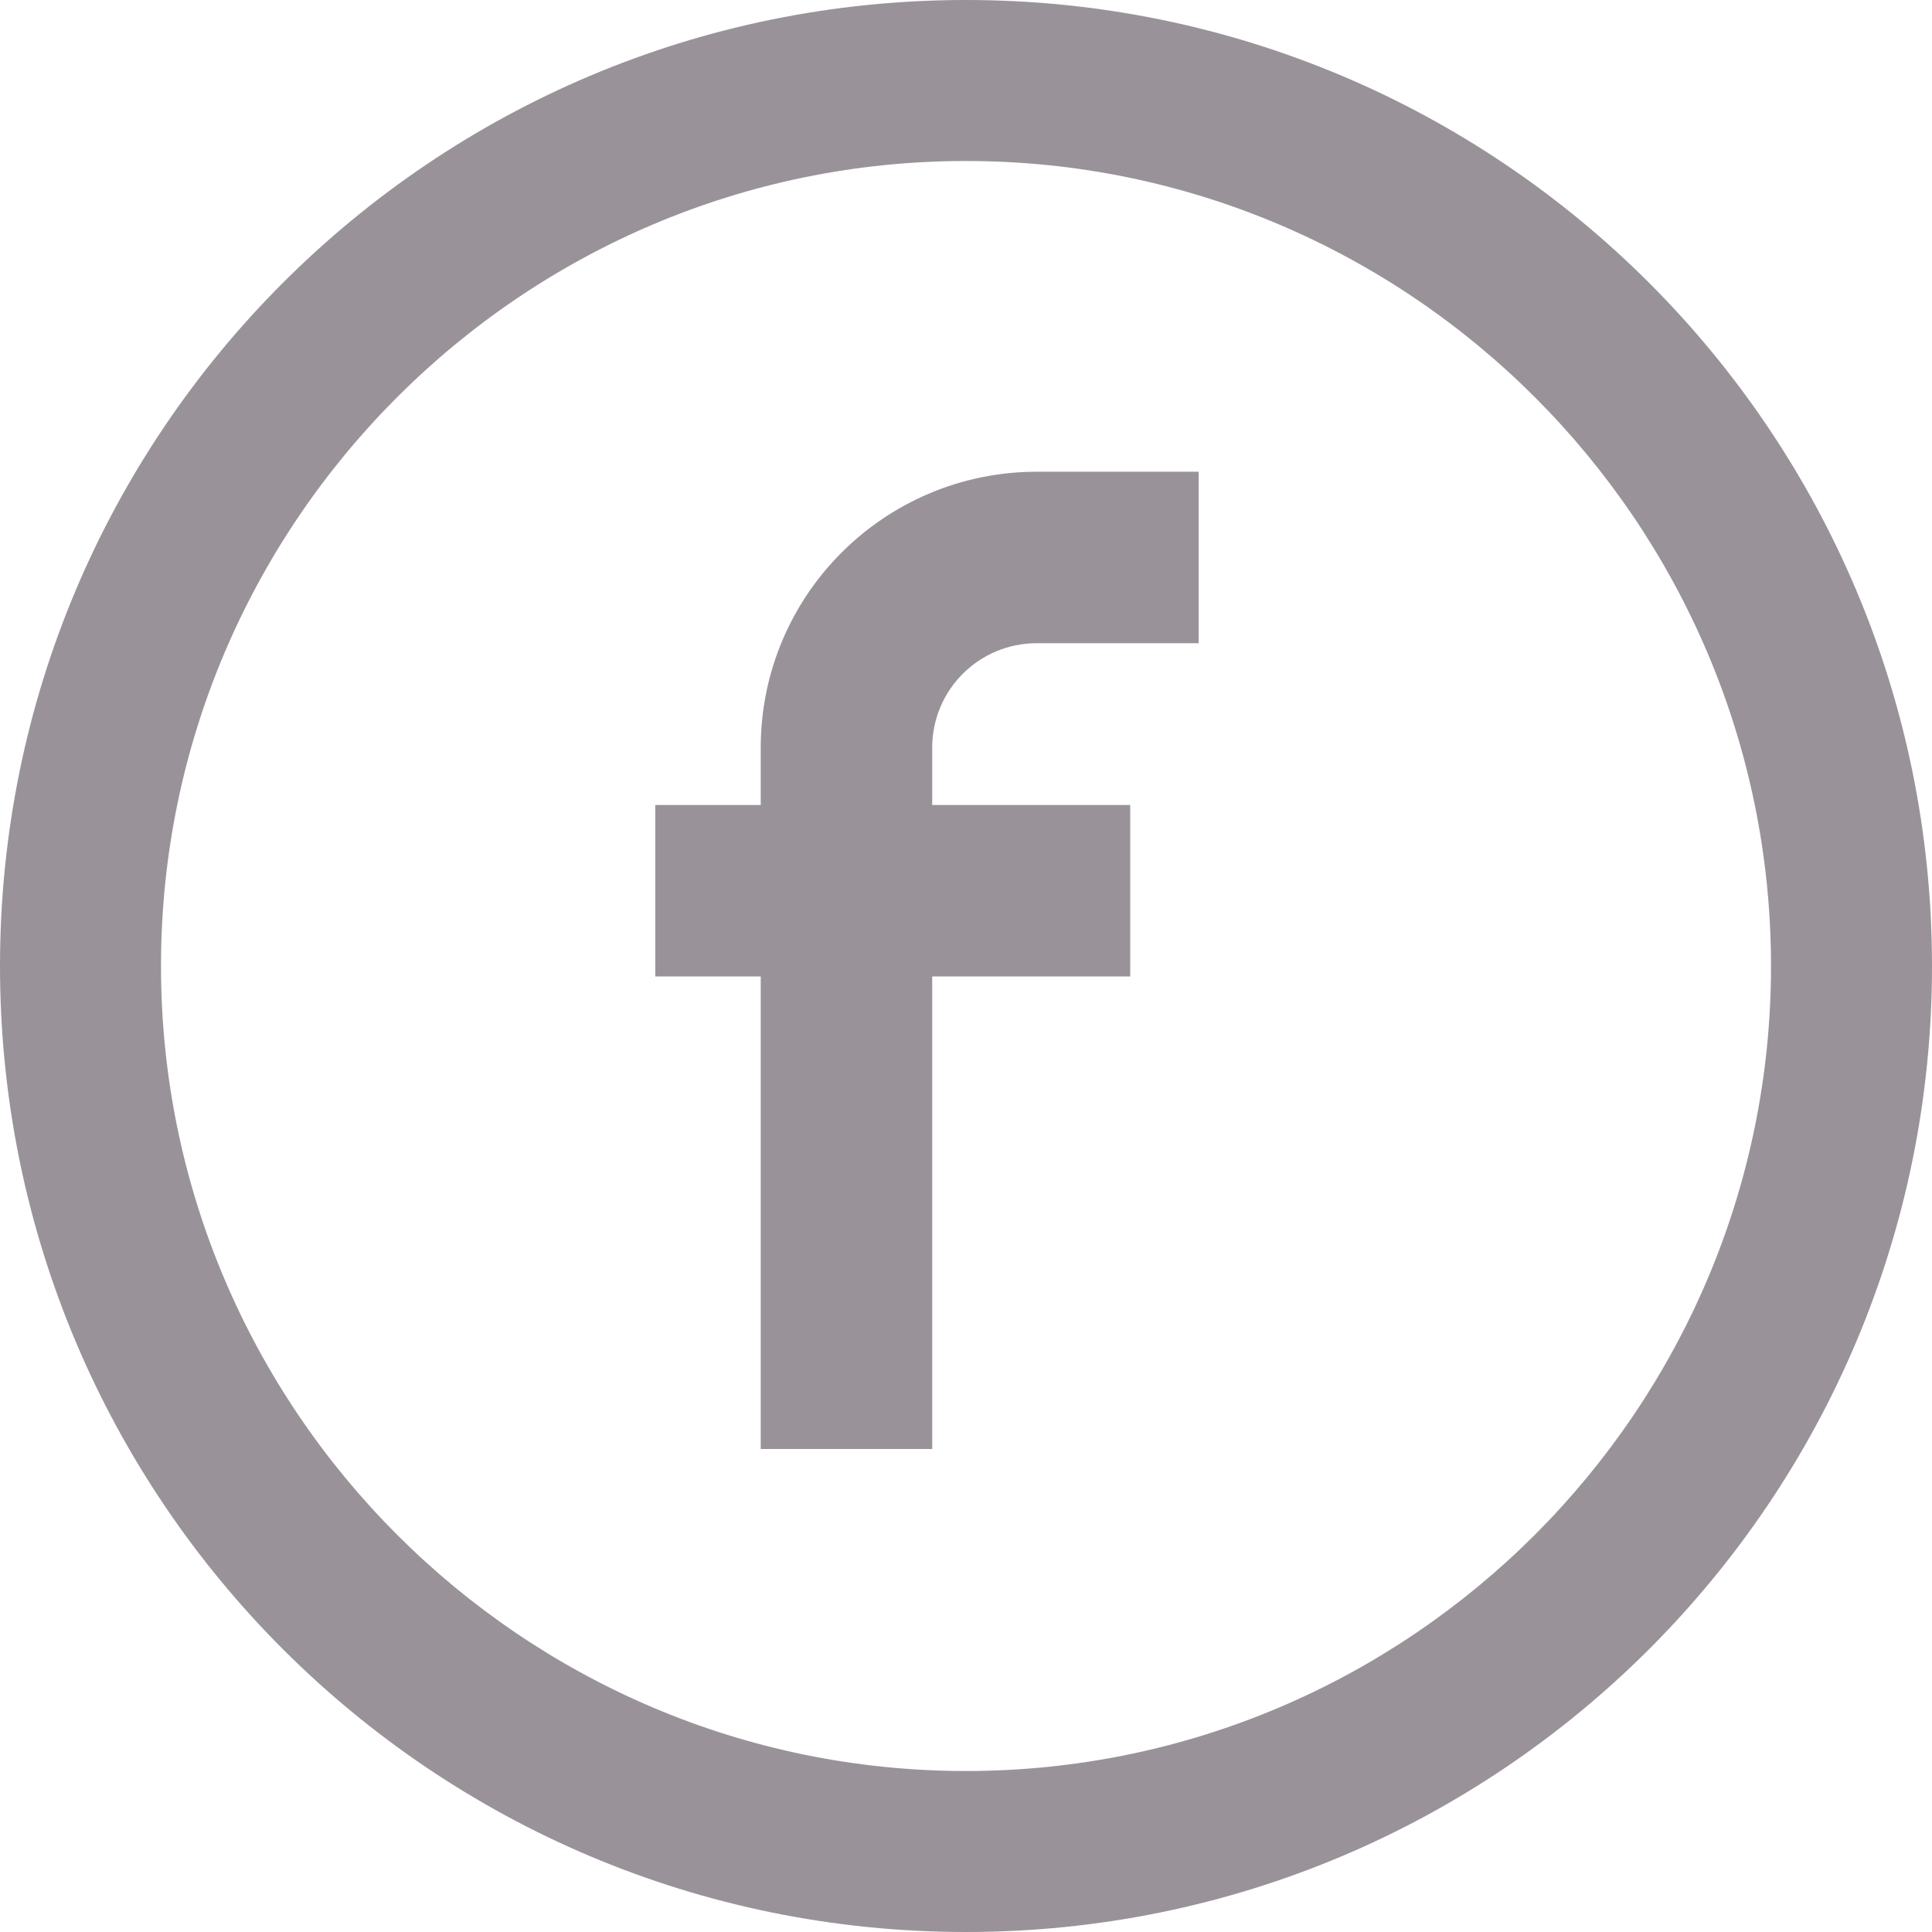 <?xml version="1.0" encoding="utf-8"?>
<!-- Generator: Adobe Illustrator 25.0.1, SVG Export Plug-In . SVG Version: 6.00 Build 0)  -->
<svg version="1.1" id="Vrstva_1" xmlns="http://www.w3.org/2000/svg" xmlns:xlink="http://www.w3.org/1999/xlink" x="0px" y="0px"
	 viewBox="0 0 1000 1000" style="enable-background:new 0 0 1000 1000;" xml:space="preserve">
<g>
	<path fill="#999399" d="M500,0C223.75,0,0,223.75,0,500s223.75,500,500,500s500-223.75,500-500S776.25,0,500,0z M500,916.67
		C270.42,916.67,83.33,729.58,83.33,500S270.42,83.33,500,83.33S916.67,270.42,916.67,500S729.58,916.67,500,916.67z"/>
	<path fill="#999399" d="M393.75,387.08v29.58h-54.58v88.75h54.58V750h88.75V505.42H585v-88.75H482.5v-29.58c0-30,24.17-54.17,54.17-54.17h83.75
		v-88.75h-83.75C457.92,244.17,393.75,307.92,393.75,387.08z"/>
</g>
</svg>
